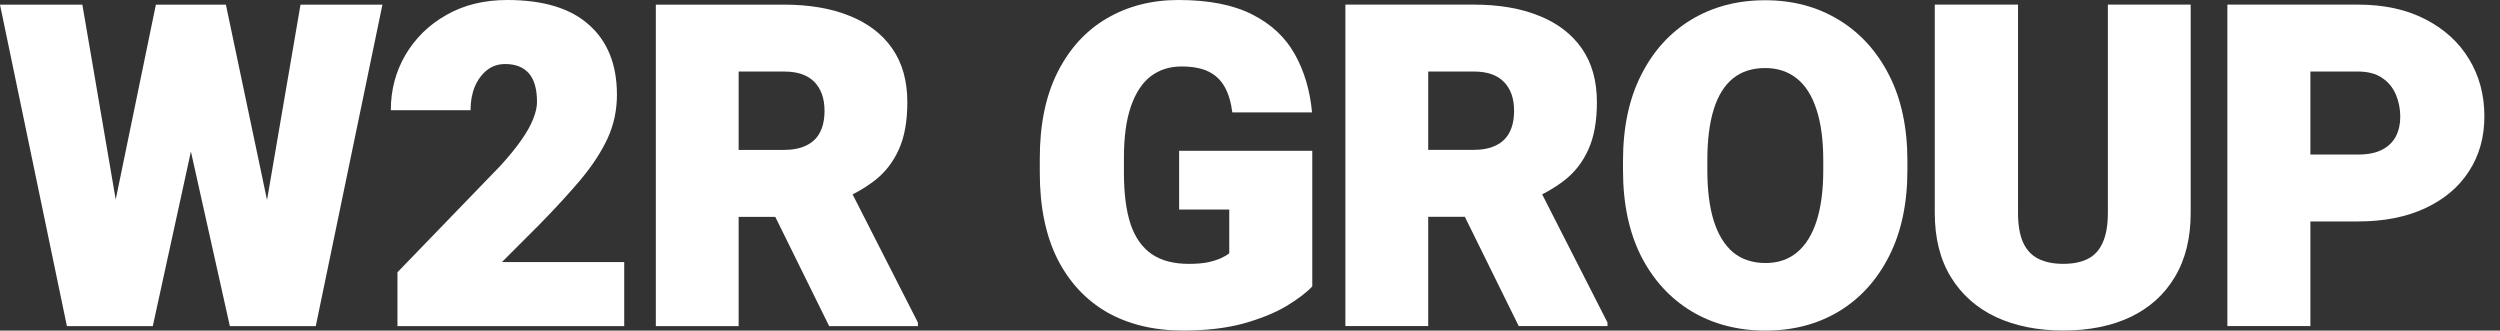 <svg width="121" height="16" viewBox="0 0 121 16" fill="none" xmlns="http://www.w3.org/2000/svg">
<rect x="0" y="0" width="121" height="16" fill="#333333" stroke="none"/>
<path d="M110.327 10.718V7.48H114.121C114.605 7.48 114.997 7.401 115.296 7.245C115.596 7.088 115.816 6.874 115.959 6.603C116.101 6.326 116.173 6.009 116.173 5.652C116.173 5.268 116.101 4.908 115.959 4.573C115.816 4.238 115.596 3.971 115.296 3.771C114.997 3.565 114.605 3.462 114.121 3.462H111.823V15.783H107.805V0.223H114.121C115.382 0.223 116.468 0.458 117.38 0.929C118.299 1.399 119.005 2.04 119.496 2.852C119.995 3.665 120.244 4.591 120.244 5.631C120.244 6.643 119.995 7.53 119.496 8.292C119.005 9.054 118.299 9.649 117.38 10.077C116.468 10.504 115.382 10.718 114.121 10.718H110.327Z" fill="white"/>
<path d="M106.029 0.223V10.301C106.029 11.527 105.772 12.563 105.259 13.411C104.754 14.259 104.038 14.903 103.111 15.345C102.192 15.78 101.109 15.997 99.862 15.997C98.63 15.997 97.543 15.78 96.603 15.345C95.67 14.903 94.943 14.259 94.423 13.411C93.903 12.563 93.643 11.527 93.643 10.301V0.223H97.672V10.301C97.672 10.892 97.754 11.37 97.917 11.733C98.081 12.097 98.327 12.36 98.655 12.524C98.983 12.688 99.385 12.77 99.862 12.77C100.347 12.77 100.746 12.688 101.059 12.524C101.38 12.36 101.619 12.097 101.775 11.733C101.939 11.37 102.021 10.892 102.021 10.301V0.223H106.029Z" fill="white"/>
<path d="M92.318 8.241C92.318 9.851 92.022 11.237 91.431 12.399C90.847 13.553 90.038 14.443 89.005 15.07C87.972 15.69 86.789 16 85.457 16C84.11 16 82.917 15.69 81.876 15.07C80.836 14.443 80.02 13.553 79.429 12.399C78.845 11.237 78.553 9.851 78.553 8.241V7.782C78.553 6.172 78.845 4.789 79.429 3.635C80.013 2.474 80.822 1.58 81.855 0.953C82.895 0.326 84.089 0.012 85.435 0.012C86.768 0.012 87.95 0.326 88.983 0.953C90.024 1.58 90.839 2.474 91.431 3.635C92.022 4.789 92.318 6.172 92.318 7.782V8.241ZM88.246 7.76C88.246 6.777 88.135 5.954 87.915 5.292C87.701 4.629 87.384 4.13 86.963 3.796C86.543 3.461 86.034 3.293 85.435 3.293C84.808 3.293 84.288 3.461 83.875 3.796C83.462 4.13 83.152 4.629 82.945 5.292C82.739 5.954 82.635 6.777 82.635 7.76V8.241C82.635 9.203 82.739 10.019 82.945 10.689C83.159 11.358 83.472 11.868 83.886 12.217C84.306 12.559 84.83 12.73 85.457 12.73C86.055 12.73 86.561 12.559 86.974 12.217C87.394 11.868 87.712 11.358 87.925 10.689C88.139 10.019 88.246 9.203 88.246 8.241V7.76Z" fill="white"/>
<path d="M71.337 0.223C72.555 0.223 73.61 0.405 74.501 0.768C75.391 1.125 76.079 1.652 76.563 2.35C77.048 3.048 77.29 3.914 77.29 4.947C77.29 5.873 77.151 6.639 76.873 7.245C76.602 7.843 76.221 8.335 75.73 8.719C75.245 9.097 74.675 9.421 74.02 9.692L72.705 10.493H67.629L67.607 7.255H71.294C71.736 7.255 72.103 7.184 72.395 7.042C72.694 6.899 72.915 6.689 73.058 6.411C73.207 6.126 73.282 5.777 73.282 5.364C73.282 4.765 73.118 4.299 72.79 3.964C72.463 3.629 71.978 3.462 71.337 3.462H69.125V15.783H65.117V0.223H71.337ZM70.129 8.933L74.383 8.901L77.803 15.612V15.783H73.507L70.129 8.933Z" fill="white"/>
<path d="M63.514 13.861C63.236 14.16 62.819 14.477 62.264 14.812C61.715 15.14 61.024 15.421 60.19 15.656C59.357 15.884 58.377 15.998 57.251 15.998C55.855 15.998 54.637 15.706 53.596 15.122C52.563 14.53 51.758 13.668 51.181 12.536C50.611 11.396 50.326 10.006 50.326 8.368V7.662C50.326 6.017 50.615 4.624 51.192 3.484C51.769 2.344 52.563 1.478 53.575 0.887C54.587 0.296 55.741 0 57.038 0C58.498 0 59.684 0.232 60.596 0.695C61.508 1.151 62.196 1.788 62.659 2.608C63.122 3.427 63.404 4.371 63.503 5.44H59.645C59.581 4.941 59.456 4.528 59.271 4.2C59.086 3.872 58.826 3.626 58.491 3.463C58.156 3.299 57.718 3.217 57.177 3.217C56.614 3.217 56.122 3.373 55.702 3.687C55.289 4 54.968 4.485 54.74 5.14C54.512 5.789 54.398 6.622 54.398 7.641V8.368C54.398 9.365 54.505 10.192 54.719 10.847C54.939 11.495 55.281 11.98 55.745 12.3C56.208 12.614 56.806 12.771 57.54 12.771C57.903 12.771 58.21 12.746 58.459 12.696C58.716 12.639 58.929 12.571 59.1 12.493C59.271 12.415 59.403 12.336 59.496 12.258V10.142H57.07V7.299H63.514V13.861Z" fill="white"/>
<path d="M37.962 0.225C39.18 0.225 40.235 0.407 41.126 0.77C42.016 1.126 42.704 1.654 43.188 2.352C43.673 3.05 43.915 3.916 43.915 4.949C43.915 5.875 43.776 6.641 43.498 7.246C43.227 7.845 42.846 8.336 42.355 8.721C41.87 9.099 41.3 9.423 40.645 9.694L39.33 10.495H34.254L34.232 7.257H37.919C38.361 7.257 38.728 7.186 39.02 7.043C39.319 6.901 39.54 6.691 39.683 6.413C39.832 6.128 39.907 5.779 39.907 5.365C39.907 4.767 39.743 4.3 39.416 3.965C39.088 3.631 38.603 3.463 37.962 3.463H35.75V15.785H31.742V0.225H37.962ZM36.754 8.935L41.008 8.903L44.428 15.614V15.785H40.132L36.754 8.935Z" fill="white"/>
<path d="M30.212 15.784H19.237V13.177L24.227 8.015C24.648 7.552 24.986 7.135 25.243 6.765C25.506 6.387 25.695 6.049 25.809 5.75C25.93 5.443 25.991 5.172 25.991 4.937C25.991 4.31 25.859 3.847 25.596 3.548C25.332 3.249 24.951 3.099 24.452 3.099C24.11 3.099 23.814 3.199 23.565 3.398C23.316 3.598 23.12 3.865 22.977 4.2C22.842 4.535 22.774 4.912 22.774 5.333H18.916C18.916 4.357 19.151 3.466 19.621 2.661C20.099 1.849 20.758 1.204 21.599 0.727C22.446 0.242 23.43 0 24.548 0C26.301 0 27.622 0.403 28.513 1.208C29.411 2.006 29.86 3.131 29.86 4.585C29.86 5.333 29.71 6.035 29.411 6.69C29.111 7.338 28.68 8.001 28.118 8.678C27.555 9.347 26.874 10.088 26.076 10.901L24.292 12.685H30.212V15.784Z" fill="white"/>
<path d="M7.545 0.225H9.479L10.655 0.856L7.395 15.785H5.237L4.489 15.048L7.545 0.225ZM6.551 15.208L5.728 15.785H3.238L0 0.225H3.986L6.551 15.208ZM14.545 0.225H18.51L15.283 15.785H12.793L11.991 15.123L14.545 0.225ZM14.075 15.144L13.284 15.785H11.125L7.791 0.834L9.009 0.225H10.933L14.075 15.144Z" fill="white"/>
</svg>
